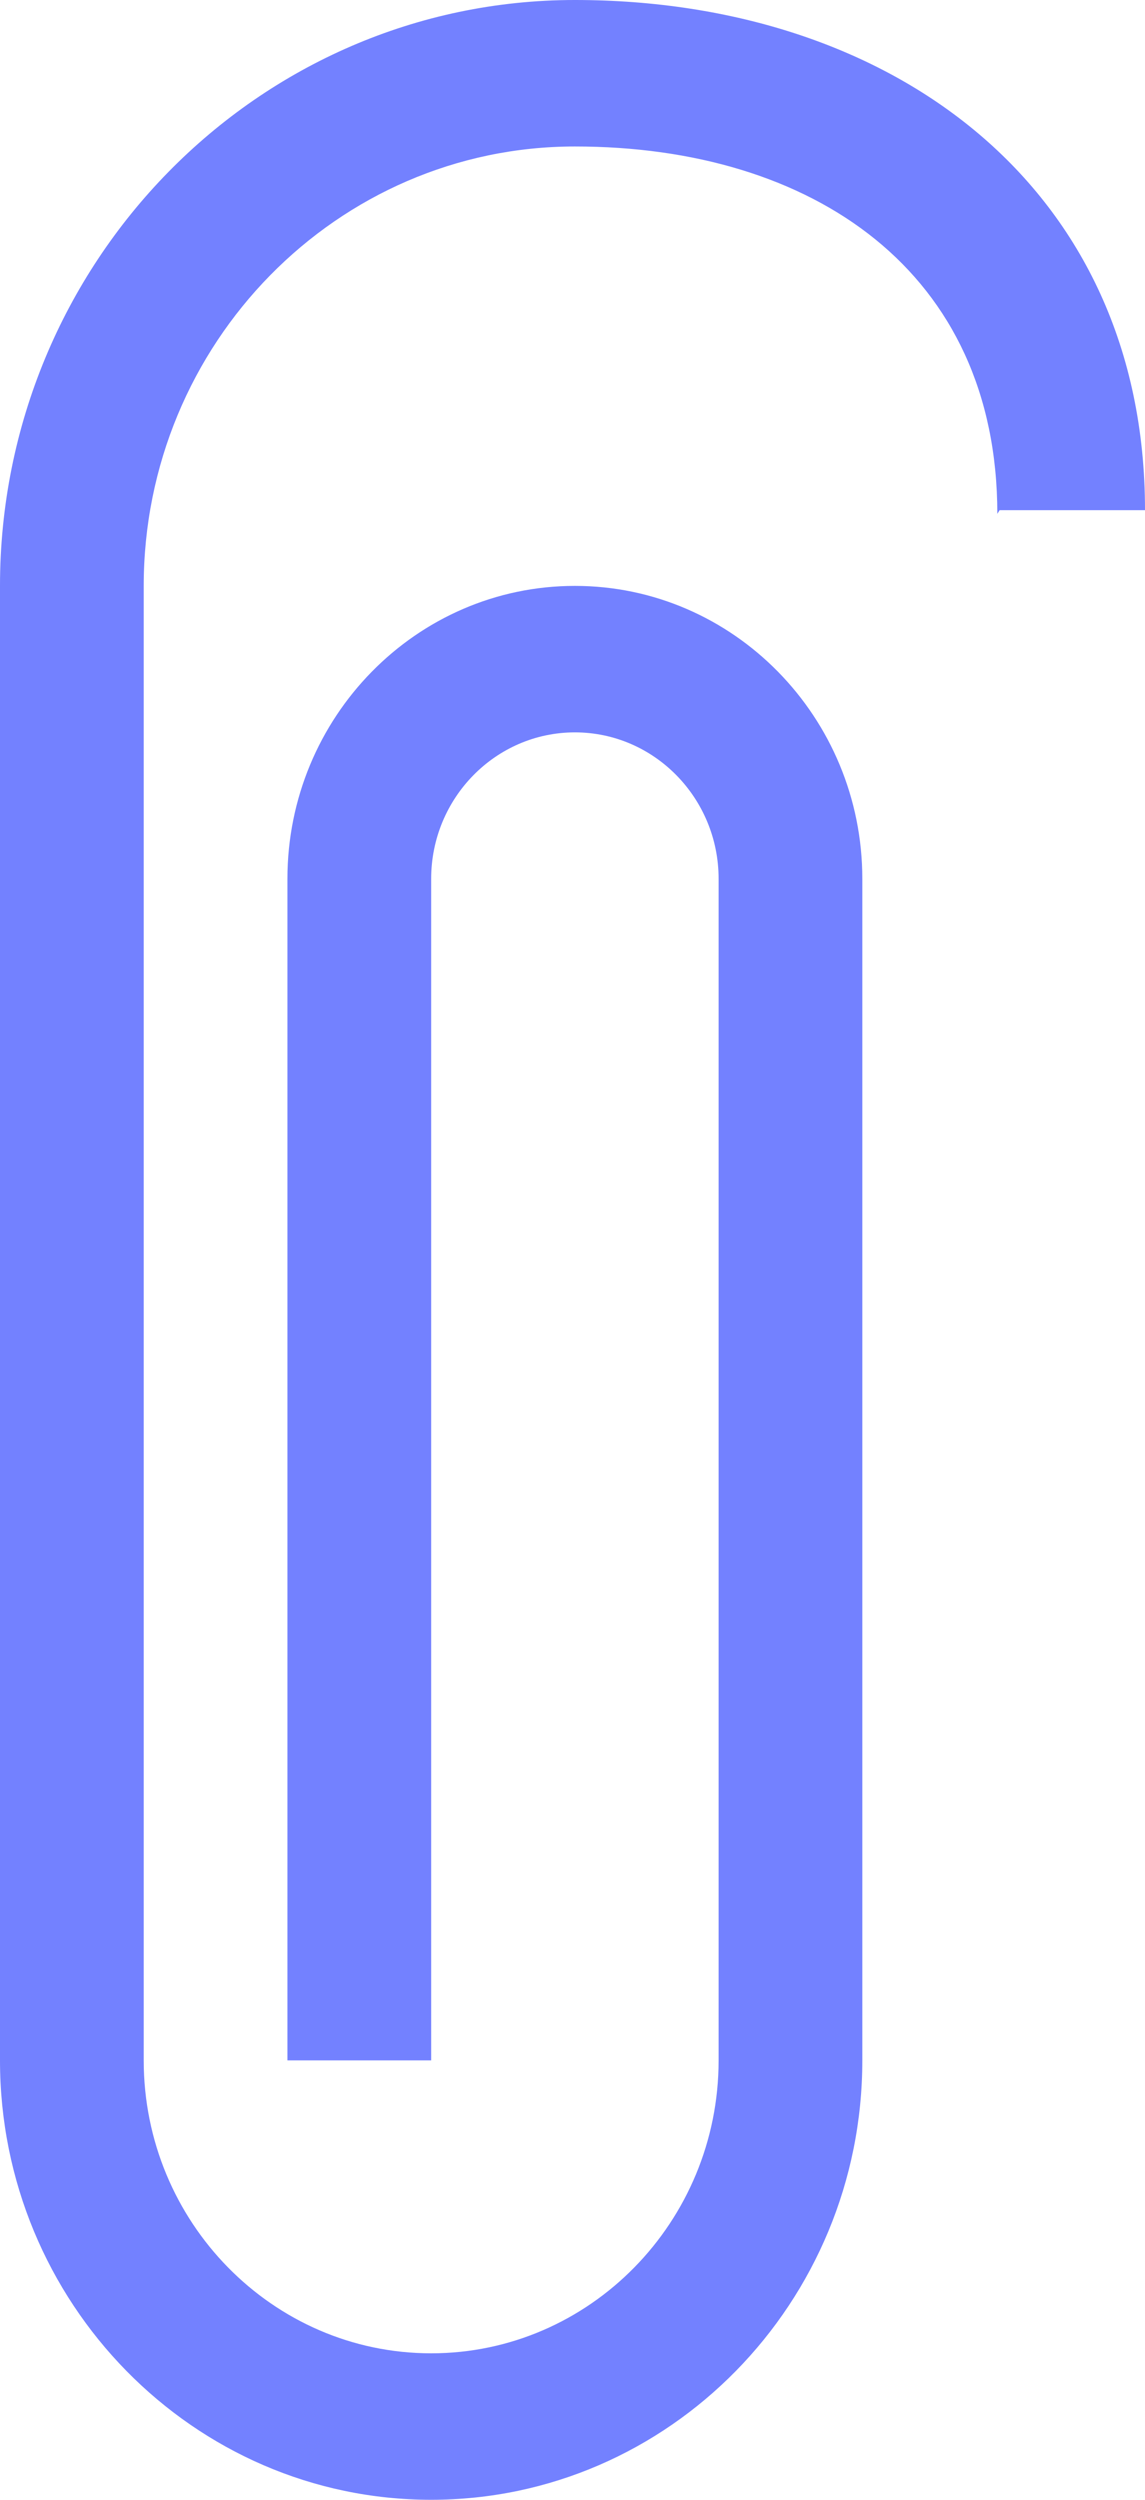 <?xml version="1.0" encoding="UTF-8"?> <svg xmlns="http://www.w3.org/2000/svg" width="33" height="72" viewBox="0 0 33 72" fill="none"> <g clip-path="url(#clip0_25_4064)"> <path d="M12.427 72C5.575 72 0 66.322 0 59.344V16.875C0 7.57 7.433 0 16.569 0C25.705 0 33 5.389 33 14.694H28.811L28.744 14.8C28.744 7.821 23.421 4.219 16.569 4.219C9.717 4.219 4.142 9.896 4.142 16.875V59.344C4.142 63.996 7.859 67.781 12.427 67.781C16.995 67.781 20.711 63.996 20.711 59.344V25.312C20.711 22.986 18.853 21.094 16.569 21.094C14.285 21.094 12.427 22.986 12.427 25.312V59.344H8.284V25.312C8.284 20.66 12.001 16.875 16.569 16.875C21.137 16.875 24.853 20.66 24.853 25.312V59.344C24.853 66.322 19.279 72 12.427 72Z" fill="#7381FF"></path> </g> <defs> <clipPath id="clip0_25_4064"> <rect width="33" height="72" fill="white"></rect> </clipPath> </defs> </svg> 